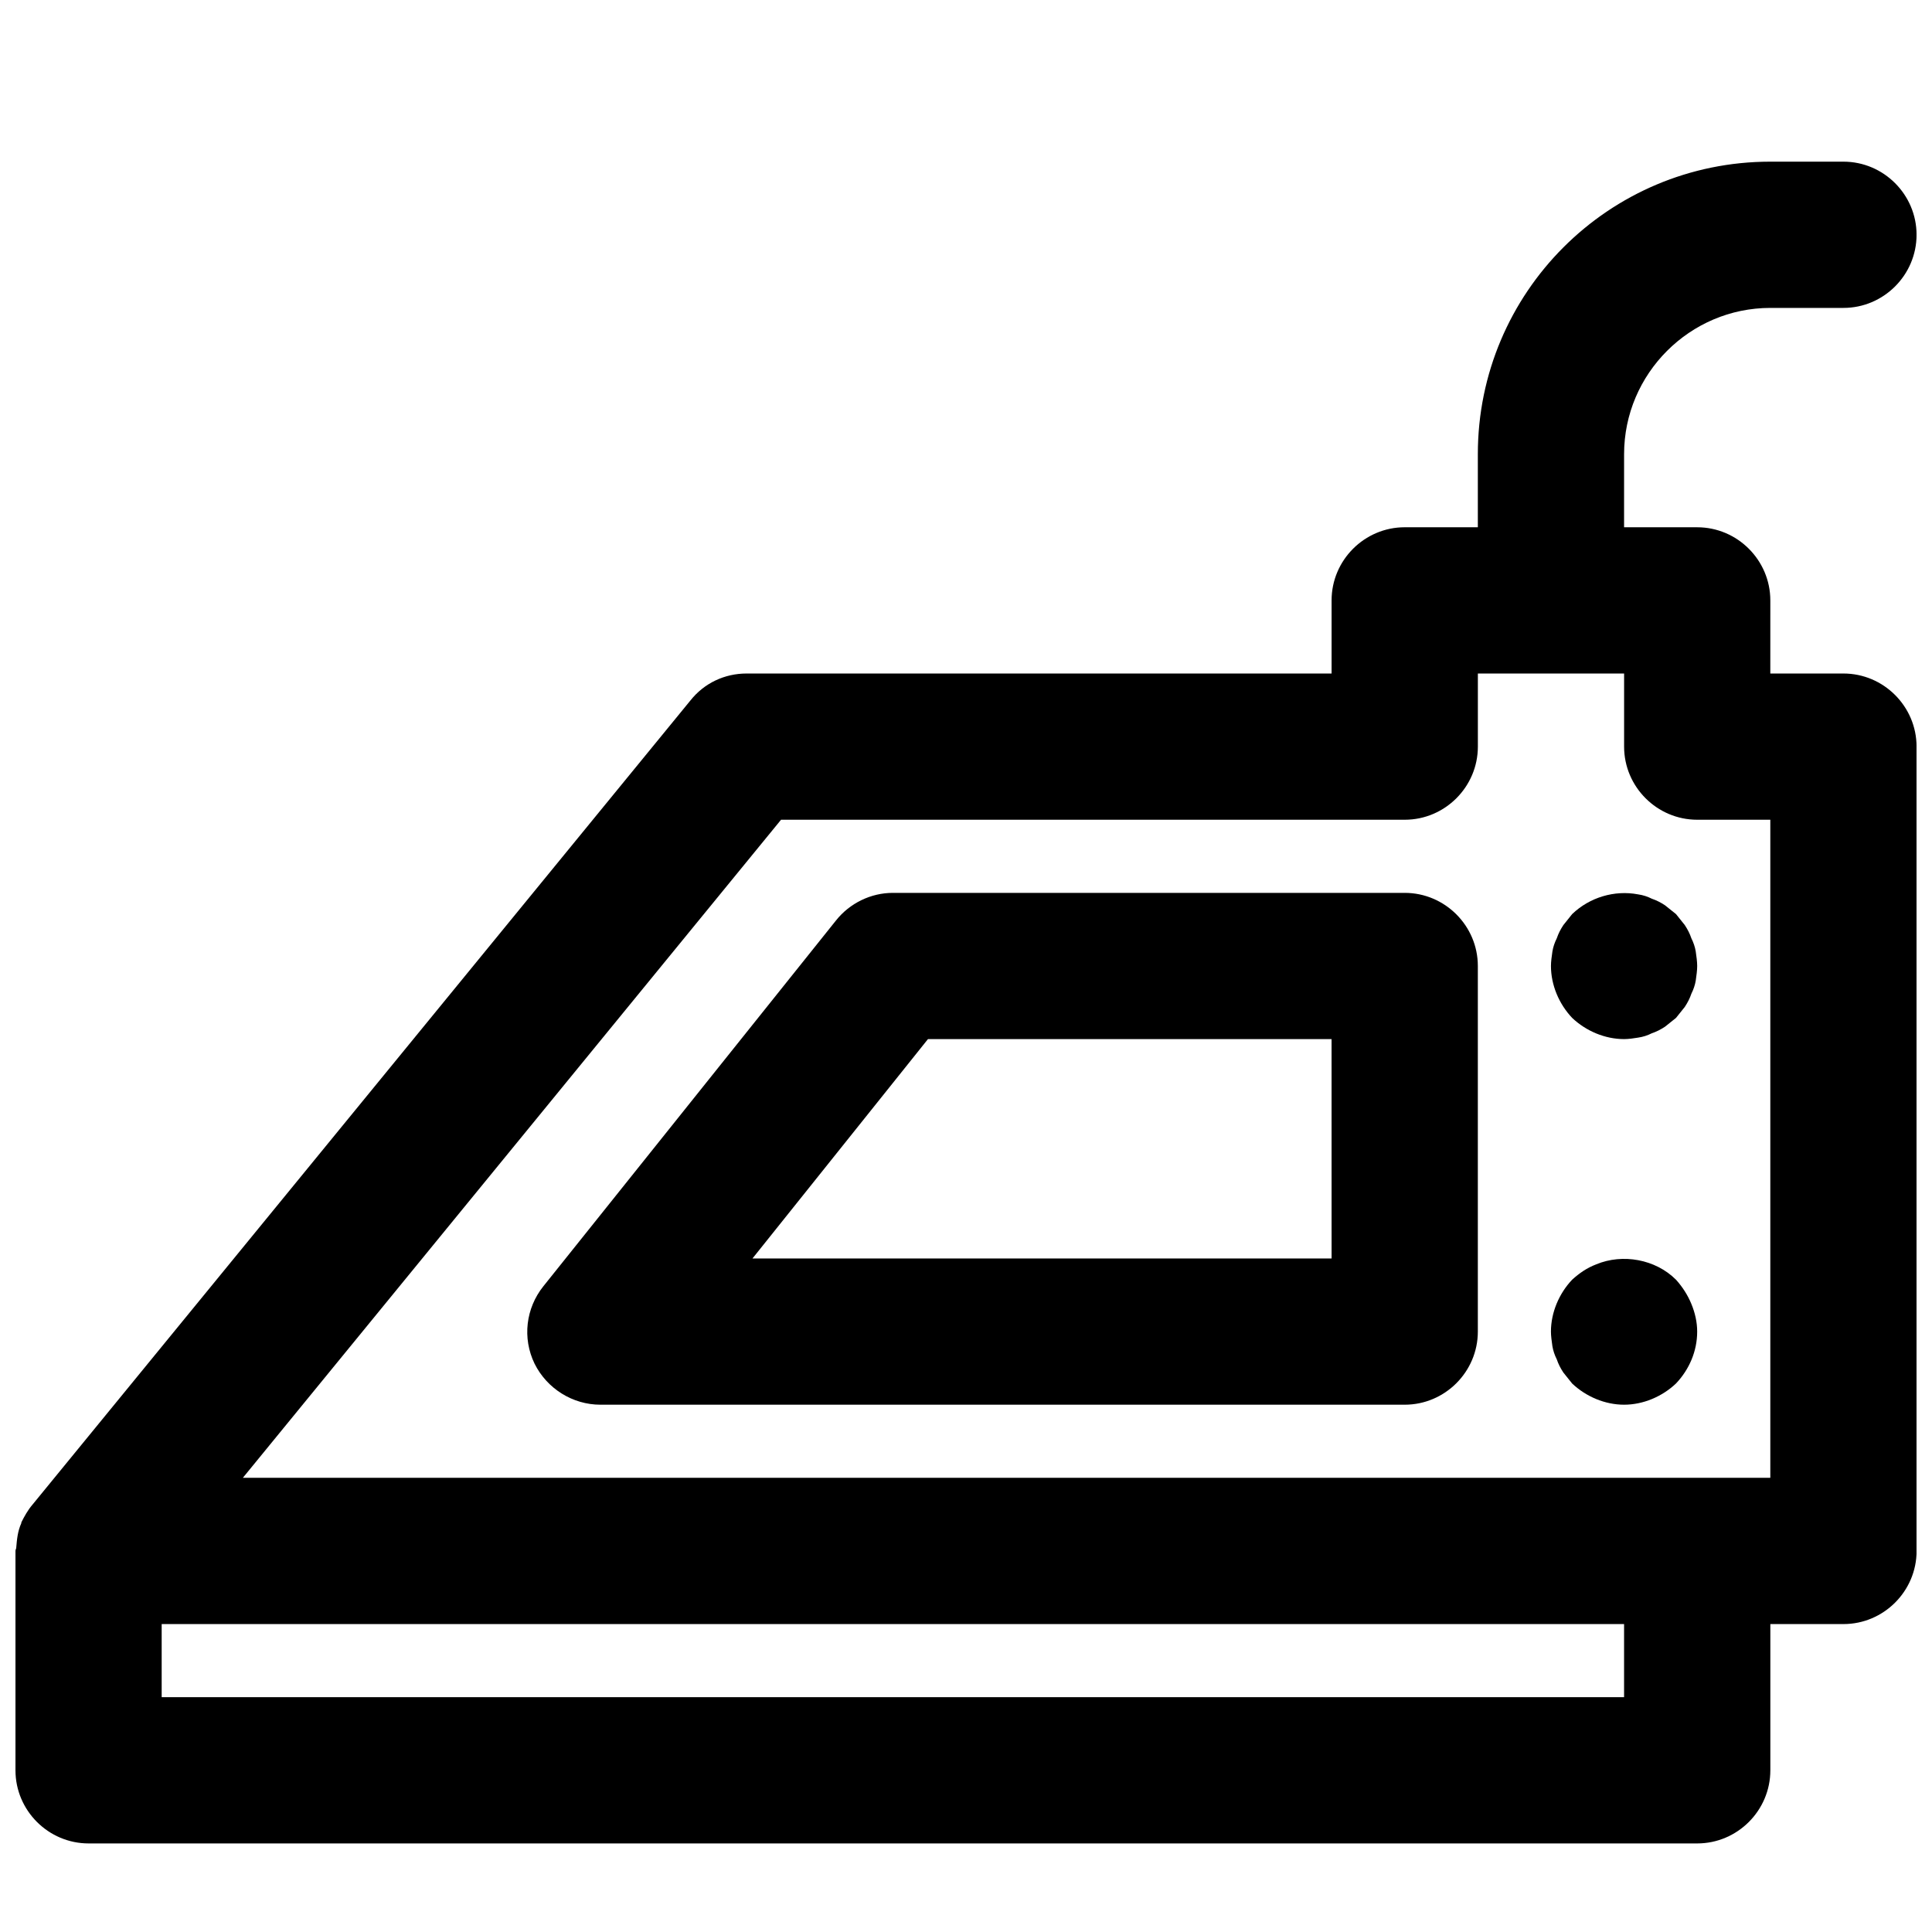 <?xml version="1.0" encoding="UTF-8"?>
<!-- Uploaded to: SVG Repo, www.svgrepo.com, Generator: SVG Repo Mixer Tools -->
<svg width="800px" height="800px" version="1.1" viewBox="144 144 512 512" xmlns="http://www.w3.org/2000/svg">
 <defs>
  <clipPath id="a">
   <path d="m148.09 186h503.81v447h-503.81z"/>
  </clipPath>
 </defs>
 <path d="m516.26 380.62h-135.64c-5.812 0-11.434 2.711-15.113 7.363l-77.508 96.887c-4.652 5.812-5.621 13.758-2.324 20.539 3.289 6.59 10.074 10.852 17.438 10.852h213.15c10.656 0 19.379-8.719 19.379-19.379v-96.887c0-10.656-8.723-19.375-19.379-19.375zm-19.375 96.887h-153.47l46.504-58.133h106.96z"/>
 <path d="m560.64 386.24c-0.773 0.969-1.551 1.938-2.324 2.906-0.773 1.164-1.355 2.324-1.742 3.488-0.582 1.164-0.969 2.324-1.164 3.488-0.195 1.355-0.391 2.711-0.391 3.875 0 5.039 2.133 10.078 5.621 13.758 3.68 3.488 8.719 5.617 13.758 5.617 1.164 0 2.519-0.195 3.684-0.387 1.355-0.195 2.519-0.582 3.684-1.164 1.164-0.387 2.324-0.969 3.488-1.742 0.969-0.773 1.938-1.551 2.906-2.324 0.773-0.969 1.551-1.938 2.324-2.906 0.773-1.164 1.355-2.324 1.742-3.488 0.582-1.164 0.969-2.324 1.164-3.488 0.191-1.359 0.383-2.715 0.383-3.875 0-1.164-0.195-2.519-0.387-3.875-0.195-1.164-0.582-2.324-1.164-3.488-0.387-1.164-0.969-2.324-1.742-3.488-0.773-0.969-1.551-1.938-2.324-2.906-0.969-0.773-1.938-1.551-2.906-2.324-1.164-0.773-2.324-1.355-3.488-1.742-1.164-0.582-2.324-0.969-3.684-1.164-6.199-1.164-12.789 0.773-17.438 5.231z"/>
 <path d="m588.15 483.13c-5.426-5.426-14.145-6.977-21.121-4.07-2.519 0.969-4.457 2.324-6.394 4.07-3.488 3.68-5.621 8.719-5.621 13.758 0 1.164 0.195 2.519 0.387 3.875 0.195 1.164 0.582 2.324 1.164 3.488 0.387 1.164 0.969 2.324 1.742 3.488 0.773 0.969 1.551 1.938 2.324 2.906 3.684 3.484 8.723 5.617 13.762 5.617 5.039 0 10.078-2.133 13.758-5.621 3.488-3.68 5.617-8.523 5.617-13.754 0-2.519-0.582-5.039-1.551-7.363-0.965-2.328-2.324-4.457-4.066-6.394z"/>
 <g clip-path="url(#a)">
  <path d="m613.15 225.6h19.379c10.656 0 19.379-8.719 19.379-19.379 0-10.656-8.719-19.379-19.379-19.379h-19.379c-42.824 0-77.508 34.684-77.508 77.508v19.379h-19.379c-10.656 0-19.379 8.719-19.379 19.379v19.379h-155.02c-5.809 0-11.234 2.519-14.918 7.172l-174.39 213.15c-1.164 1.355-2.133 3.102-2.906 4.652v0.195c-0.969 2.133-1.164 4.262-1.355 6.59 0 0.188-0.195 0.383-0.195 0.77v58.133c0 10.656 8.719 19.379 19.379 19.379h426.3c10.656 0 19.379-8.719 19.379-19.379v-38.754h19.379c10.656 0 19.379-8.719 19.379-19.379l-0.008-213.15c0-10.656-8.719-19.379-19.379-19.379h-19.379l0.004-19.375c0-10.656-8.719-19.379-19.379-19.379h-19.379l0.004-19.375c0-21.316 17.438-38.758 38.754-38.758zm-38.754 368.17h-387.55v-19.379h387.55zm19.375-232.53h19.379v174.39h-19.379l-385.41 0.004 142.62-174.39 165.29-0.004c10.656 0 19.379-8.719 19.379-19.379v-19.375h38.754v19.379c0 10.656 8.719 19.375 19.375 19.375z"/>
 </g>
</svg>